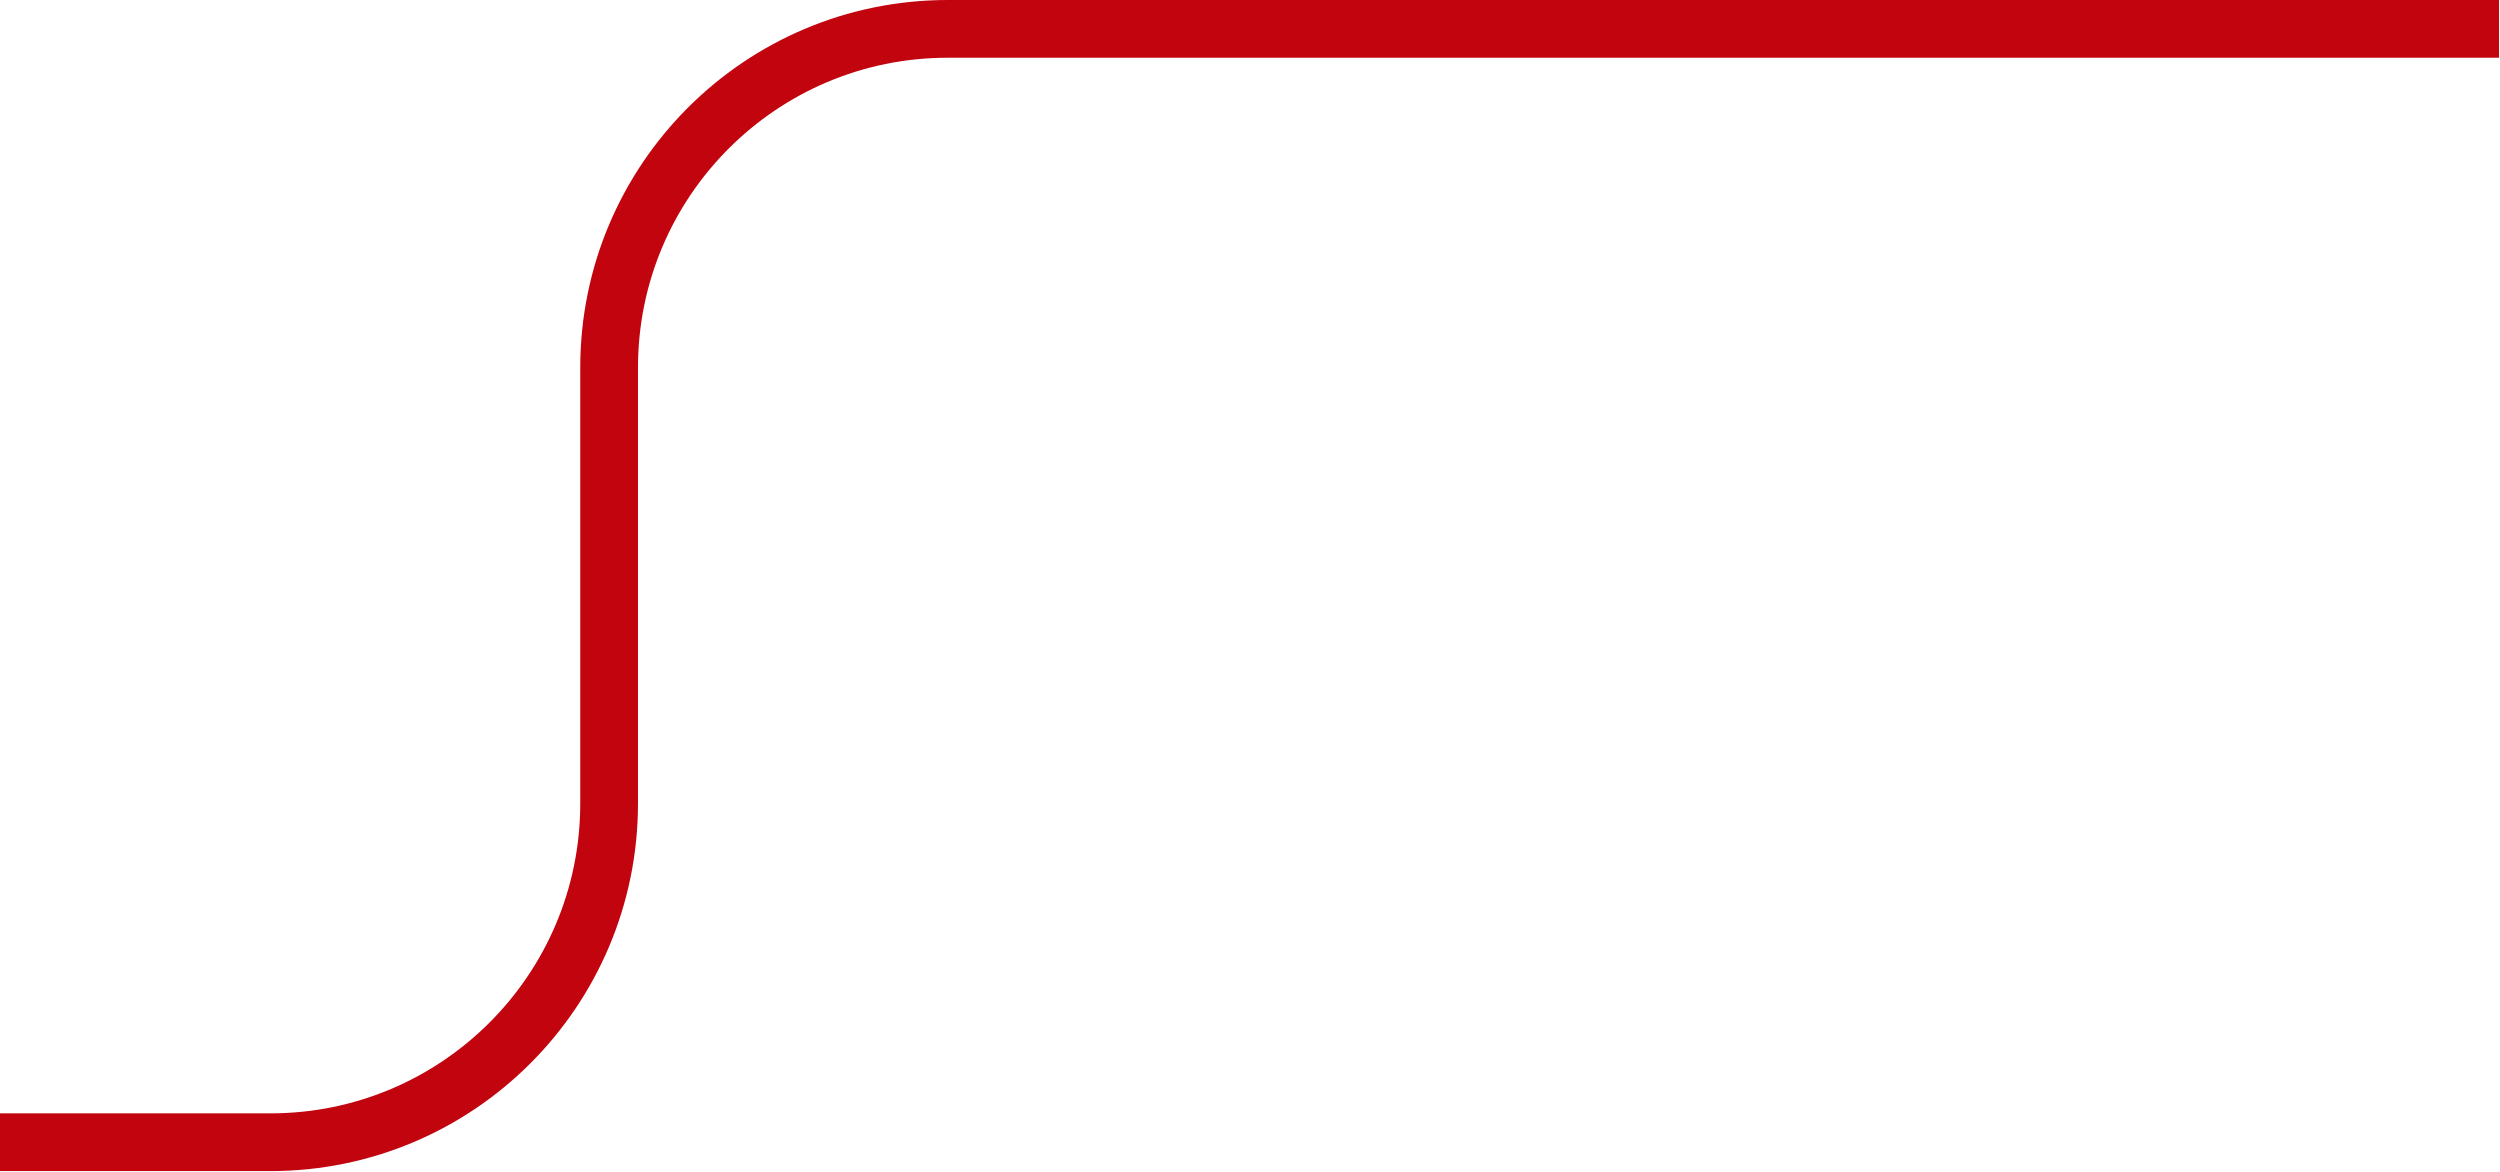 <?xml version="1.0" encoding="UTF-8"?> <svg xmlns="http://www.w3.org/2000/svg" width="1299" height="609" viewBox="0 0 1299 609" fill="none"><path d="M1298.5 15H492.5C395.298 15 316.5 93.798 316.5 191V417.5C316.5 514.702 237.702 593.5 140.5 593.5H0" stroke="#C2040F" stroke-width="30"></path></svg> 